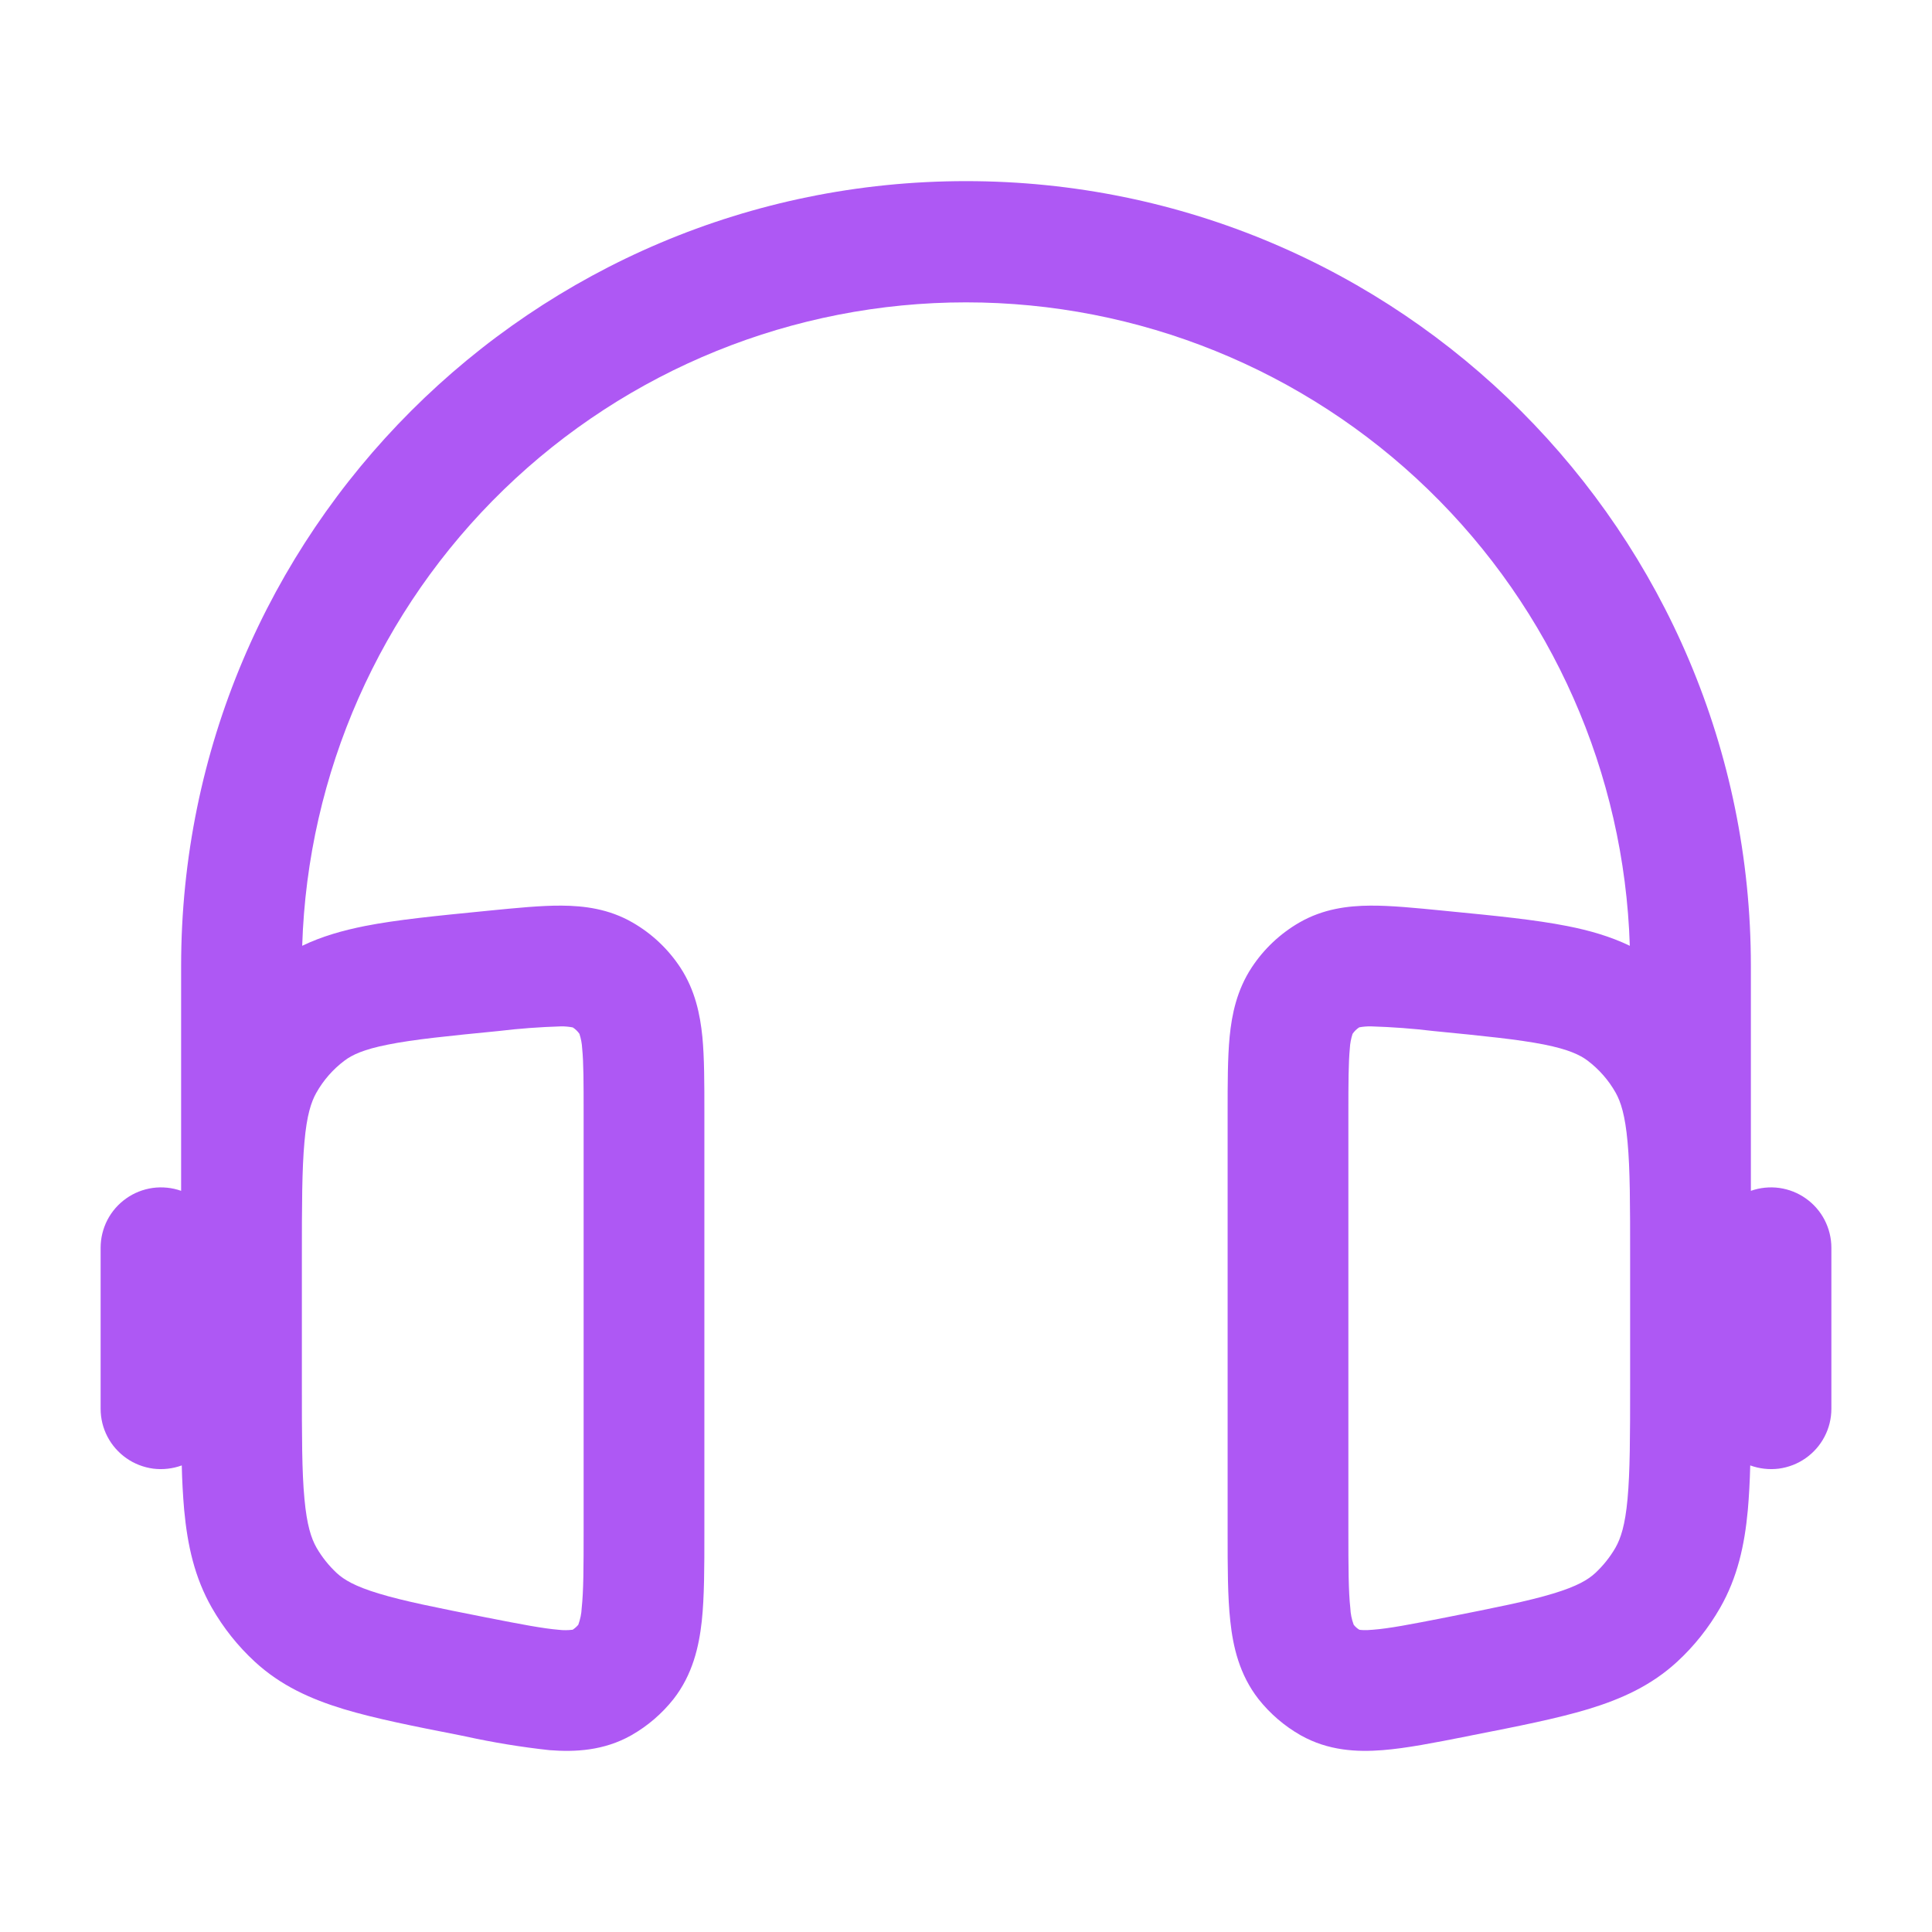<svg width="24" height="24" viewBox="0 0 24 24" fill="none" xmlns="http://www.w3.org/2000/svg">
<path fill-rule="evenodd" clip-rule="evenodd" d="M2.25 12C2.25 6.615 6.615 2.25 12 2.25C17.385 2.25 21.75 6.615 21.75 12V14.793C21.863 14.753 21.984 14.741 22.103 14.757C22.222 14.774 22.335 14.818 22.433 14.888C22.531 14.957 22.611 15.049 22.666 15.155C22.721 15.262 22.75 15.38 22.75 15.5V17.5C22.75 17.621 22.721 17.74 22.665 17.847C22.609 17.954 22.528 18.046 22.429 18.115C22.331 18.184 22.216 18.228 22.097 18.244C21.977 18.259 21.855 18.245 21.742 18.204C21.737 18.404 21.727 18.589 21.712 18.759C21.672 19.194 21.584 19.595 21.369 19.971C21.226 20.221 21.046 20.448 20.834 20.643C20.514 20.938 20.142 21.106 19.731 21.231C19.343 21.348 18.86 21.444 18.288 21.556L18.214 21.571C17.824 21.648 17.47 21.718 17.174 21.741C16.857 21.766 16.499 21.749 16.157 21.556C15.955 21.441 15.777 21.288 15.633 21.106C15.396 20.802 15.317 20.456 15.283 20.136C15.25 19.836 15.25 19.464 15.25 19.048V13.812C15.25 13.458 15.25 13.14 15.275 12.879C15.302 12.6 15.365 12.299 15.548 12.02C15.699 11.79 15.902 11.598 16.141 11.46C16.436 11.29 16.744 11.252 17.021 11.25C17.278 11.248 17.586 11.279 17.922 11.312L17.992 11.319C18.578 11.376 19.071 11.425 19.47 11.504C19.744 11.558 20.003 11.632 20.246 11.749C20.179 9.606 19.281 7.574 17.742 6.082C16.203 4.59 14.144 3.756 12 3.756C9.856 3.756 7.797 4.59 6.258 6.082C4.719 7.574 3.821 9.606 3.754 11.749C3.997 11.632 4.256 11.559 4.53 11.504C4.93 11.425 5.422 11.377 6.008 11.319L6.078 11.312C6.414 11.279 6.722 11.248 6.978 11.25C7.256 11.252 7.564 11.29 7.858 11.46C8.098 11.598 8.301 11.79 8.452 12.02C8.635 12.3 8.697 12.6 8.725 12.879C8.75 13.139 8.75 13.458 8.75 13.812V19.048C8.75 19.464 8.75 19.835 8.718 20.136C8.683 20.456 8.604 20.802 8.367 21.106C8.223 21.288 8.045 21.441 7.843 21.556C7.501 21.749 7.143 21.766 6.825 21.741C6.476 21.703 6.128 21.646 5.785 21.571L5.712 21.556C5.14 21.444 4.657 21.348 4.269 21.231C3.858 21.106 3.486 20.938 3.166 20.643C2.954 20.448 2.774 20.221 2.631 19.971C2.416 19.595 2.329 19.194 2.288 18.759C2.272 18.574 2.262 18.389 2.258 18.204C2.145 18.245 2.023 18.259 1.903 18.244C1.784 18.228 1.669 18.184 1.571 18.115C1.472 18.046 1.391 17.954 1.335 17.847C1.279 17.74 1.25 17.621 1.25 17.5V15.5C1.25 15.38 1.279 15.262 1.334 15.155C1.389 15.049 1.469 14.957 1.567 14.888C1.665 14.818 1.778 14.774 1.897 14.757C2.016 14.741 2.137 14.753 2.25 14.793V12ZM3.75 17.193C3.75 17.845 3.75 18.283 3.782 18.62C3.812 18.946 3.866 19.11 3.932 19.226C4.001 19.345 4.085 19.449 4.182 19.54C4.274 19.625 4.41 19.706 4.704 19.795C5.012 19.889 5.421 19.97 6.037 20.092C6.479 20.179 6.747 20.23 6.943 20.246C7 20.253 7.057 20.252 7.114 20.245C7.14 20.228 7.164 20.207 7.184 20.183C7.208 20.116 7.223 20.047 7.226 19.976C7.249 19.765 7.25 19.476 7.25 19.01V13.845C7.25 13.447 7.25 13.204 7.232 13.025C7.229 12.963 7.217 12.902 7.198 12.843C7.176 12.811 7.148 12.784 7.115 12.763C7.067 12.754 7.017 12.749 6.968 12.75C6.708 12.758 6.449 12.777 6.191 12.808C5.56 12.87 5.141 12.912 4.821 12.976C4.516 13.036 4.374 13.104 4.279 13.176C4.139 13.281 4.019 13.416 3.929 13.576C3.865 13.69 3.811 13.854 3.782 14.185C3.751 14.526 3.75 14.97 3.75 15.628V17.193ZM20.25 15.628C20.25 14.97 20.25 14.526 20.218 14.185C20.188 13.855 20.135 13.69 20.071 13.575C19.983 13.419 19.864 13.283 19.721 13.175C19.626 13.104 19.484 13.036 19.179 12.975C18.859 12.912 18.44 12.87 17.809 12.808C17.551 12.777 17.292 12.758 17.032 12.75C16.983 12.749 16.933 12.753 16.885 12.762C16.852 12.783 16.824 12.811 16.802 12.843C16.783 12.902 16.771 12.962 16.768 13.024C16.751 13.204 16.75 13.447 16.75 13.844V19.01C16.75 19.476 16.751 19.765 16.774 19.975C16.777 20.046 16.791 20.116 16.816 20.183C16.837 20.21 16.861 20.23 16.886 20.245C16.902 20.248 16.95 20.255 17.056 20.245C17.254 20.23 17.521 20.179 17.963 20.092C18.579 19.97 18.988 19.889 19.296 19.795C19.59 19.706 19.726 19.625 19.818 19.54C19.915 19.449 19.999 19.345 20.068 19.226C20.134 19.109 20.188 18.946 20.218 18.62C20.249 18.282 20.25 17.845 20.25 17.193V15.628Z" fill="#AE58F4"/>
</svg>

